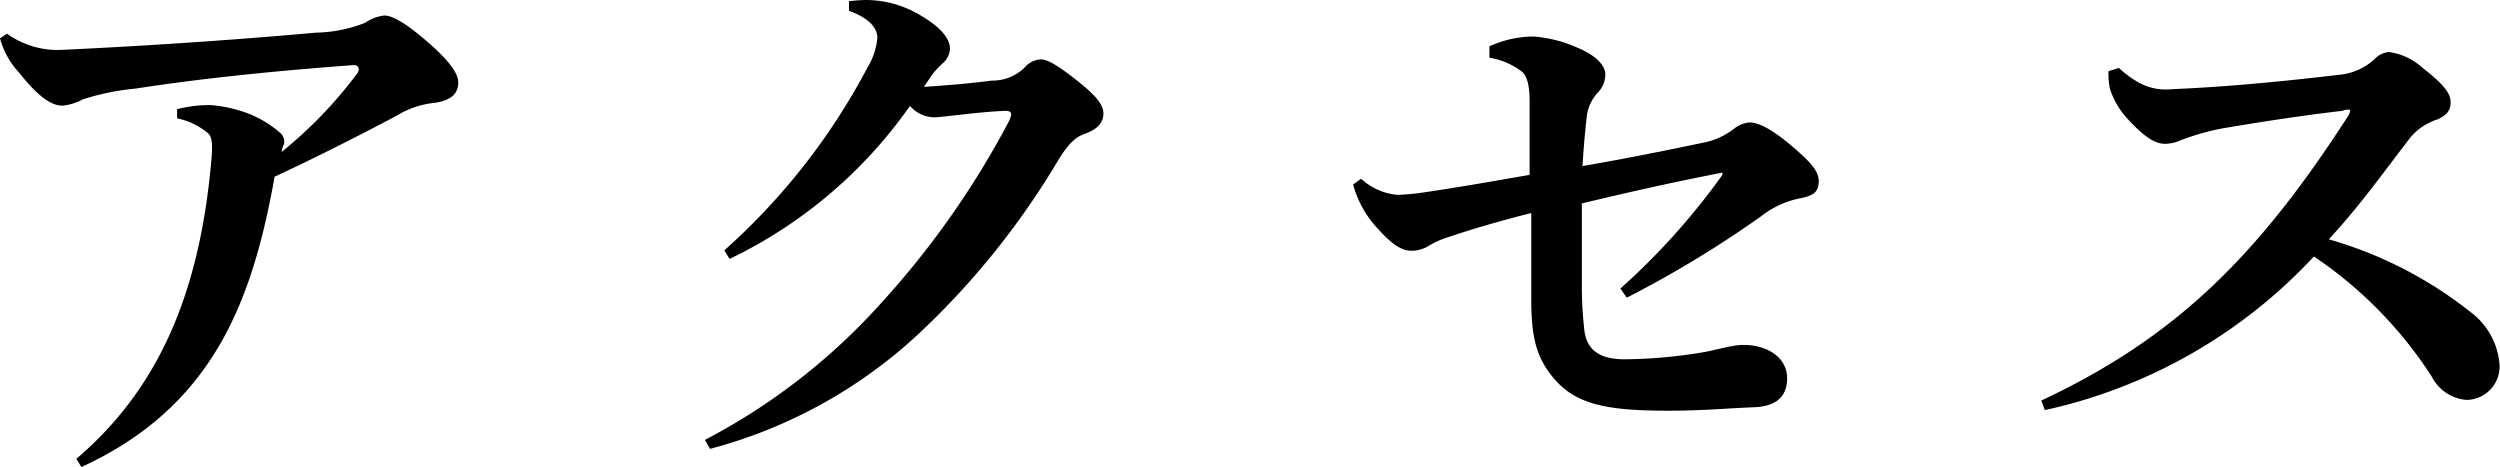 <svg xmlns="http://www.w3.org/2000/svg" viewBox="0 0 122.53 22.88"><title>company16</title><g id="Layer_2" data-name="Layer 2"><g id="レイヤー_2" data-name="レイヤー 2"><path d="M.34,1.65a4.26,4.26,0,0,0,2.77.79c4.9-.23,9.27-.56,12.37-.84a6.9,6.9,0,0,0,2.41-.48,2.05,2.05,0,0,1,.95-.36c.37,0,1,.33,2.1,1.28s1.52,1.57,1.52,2c0,.64-.48.9-1.15,1a4.34,4.34,0,0,0-1.85.62c-2,1.06-4,2.07-6,3-1.09,6.08-3,11.26-9.47,14.23l-.25-.4C7.84,19,9.8,14.25,10.36,7.84c.06-.73.06-1.15-.2-1.34a3.42,3.42,0,0,0-1.48-.7V5.35a6.42,6.42,0,0,1,1.65-.2,6.68,6.68,0,0,1,1.93.45,5.41,5.41,0,0,1,1.46.9.58.58,0,0,1,.2.56,1.29,1.29,0,0,0-.12.39,21.38,21.38,0,0,0,3.7-3.84.33.33,0,0,0,.08-.22c0-.11-.08-.2-.25-.2-4.59.34-7.95.73-10.67,1.15a12.09,12.09,0,0,0-2.6.53,2.67,2.67,0,0,1-1,.31c-.59,0-1.26-.53-2.15-1.65A4,4,0,0,1,0,1.88Z"/><path d="M34.55,21.56a30.66,30.66,0,0,0,8.65-6.72A42.84,42.84,0,0,0,49.42,6a1.23,1.23,0,0,0,.14-.39c0-.14-.11-.2-.45-.17-1.2.06-2.49.25-3.25.31a1.6,1.6,0,0,1-1.26-.56,22.88,22.88,0,0,1-8.84,7.5l-.26-.42a31.89,31.89,0,0,0,7-8.93A3.4,3.4,0,0,0,43,1.85C43,1.4,42.64.9,41.61.53l0-.47A7.57,7.57,0,0,1,42.45,0a5.21,5.21,0,0,1,2.71.78c1,.59,1.4,1.15,1.4,1.6a1,1,0,0,1-.33.7,5.2,5.2,0,0,0-.51.53l-.44.65c1.26-.09,2.29-.17,3.33-.31a2.25,2.25,0,0,0,1.59-.62A1.15,1.15,0,0,1,51,2.91c.34,0,.82.28,1.74,1s1.34,1.2,1.34,1.65-.3.79-.92,1c-.36.14-.73.34-1.34,1.37a38.8,38.8,0,0,1-6.53,8.18A24,24,0,0,1,34.8,22Z"/><path d="M73,2.27a5.27,5.27,0,0,1,2.15-.48,6.41,6.41,0,0,1,2.19.56c1,.42,1.34.93,1.34,1.29a1.28,1.28,0,0,1-.39.92,2.18,2.18,0,0,0-.5,1c-.12,1-.17,1.68-.23,2.58,2.27-.39,4.45-.84,6.08-1.18A3.58,3.58,0,0,0,85,6.3,1.45,1.45,0,0,1,85.74,6c.39,0,1,.25,2,1.09s1.4,1.29,1.4,1.79-.22.68-.81.82a4.49,4.49,0,0,0-2,.89,53.13,53.13,0,0,1-6.6,4l-.31-.45a33.75,33.75,0,0,0,5-5.57l0-.11c-2.41.47-4.43.92-6.89,1.51V14a19,19,0,0,0,.11,2.07c.08.9.53,1.54,2,1.54a24.5,24.5,0,0,0,3.81-.34c.5-.08,1.34-.33,1.85-.36,1.26-.06,2.29.59,2.29,1.62,0,.7-.31,1.38-1.62,1.43s-2.52.17-4.2.17c-3.25,0-4.71-.36-5.8-1.82-.75-1-.92-2-.92-3.72,0-.87,0-2.78,0-4.15-1.54.39-2.91.79-4.06,1.18a4.18,4.18,0,0,0-1,.45,1.62,1.62,0,0,1-.81.22c-.45,0-.9-.25-1.63-1.06a5.06,5.06,0,0,1-1.23-2.19l.39-.28a3,3,0,0,0,1.79.79,11.42,11.42,0,0,0,1.29-.12c2-.3,3.28-.53,5.18-.86V5c0-.87-.14-1.35-.45-1.54A3.52,3.52,0,0,0,73,2.83Z"/><path d="M103.85,3.33a5.16,5.16,0,0,0,1,.73,2.73,2.73,0,0,0,1.6.31c2.77-.11,5.8-.42,8.15-.7a2.94,2.94,0,0,0,1.82-.81,1.07,1.07,0,0,1,.67-.31,3.06,3.06,0,0,1,1.65.78c1.12.87,1.37,1.29,1.37,1.68s-.16.62-.64.84A2.84,2.84,0,0,0,118,6.92c-1.23,1.59-2.27,3.08-3.86,4.81a20,20,0,0,1,6.94,3.56,3.53,3.53,0,0,1,1.43,2.63,1.64,1.64,0,0,1-1.63,1.68,2.1,2.1,0,0,1-1.7-1.15,20.44,20.44,0,0,0-5.77-5.88,25.42,25.42,0,0,1-13.19,7.53l-.17-.47c6.58-3.08,10.61-7.09,15-13.89a.79.79,0,0,0,.14-.31c0-.08-.2-.08-.37,0-2.15.25-4.22.58-5.88.86a11.86,11.86,0,0,0-2.07.59,2,2,0,0,1-.75.17c-.48,0-1-.31-1.82-1.2a3.93,3.93,0,0,1-.9-1.54,4.16,4.16,0,0,1-.06-.82Z"/></g></g></svg>